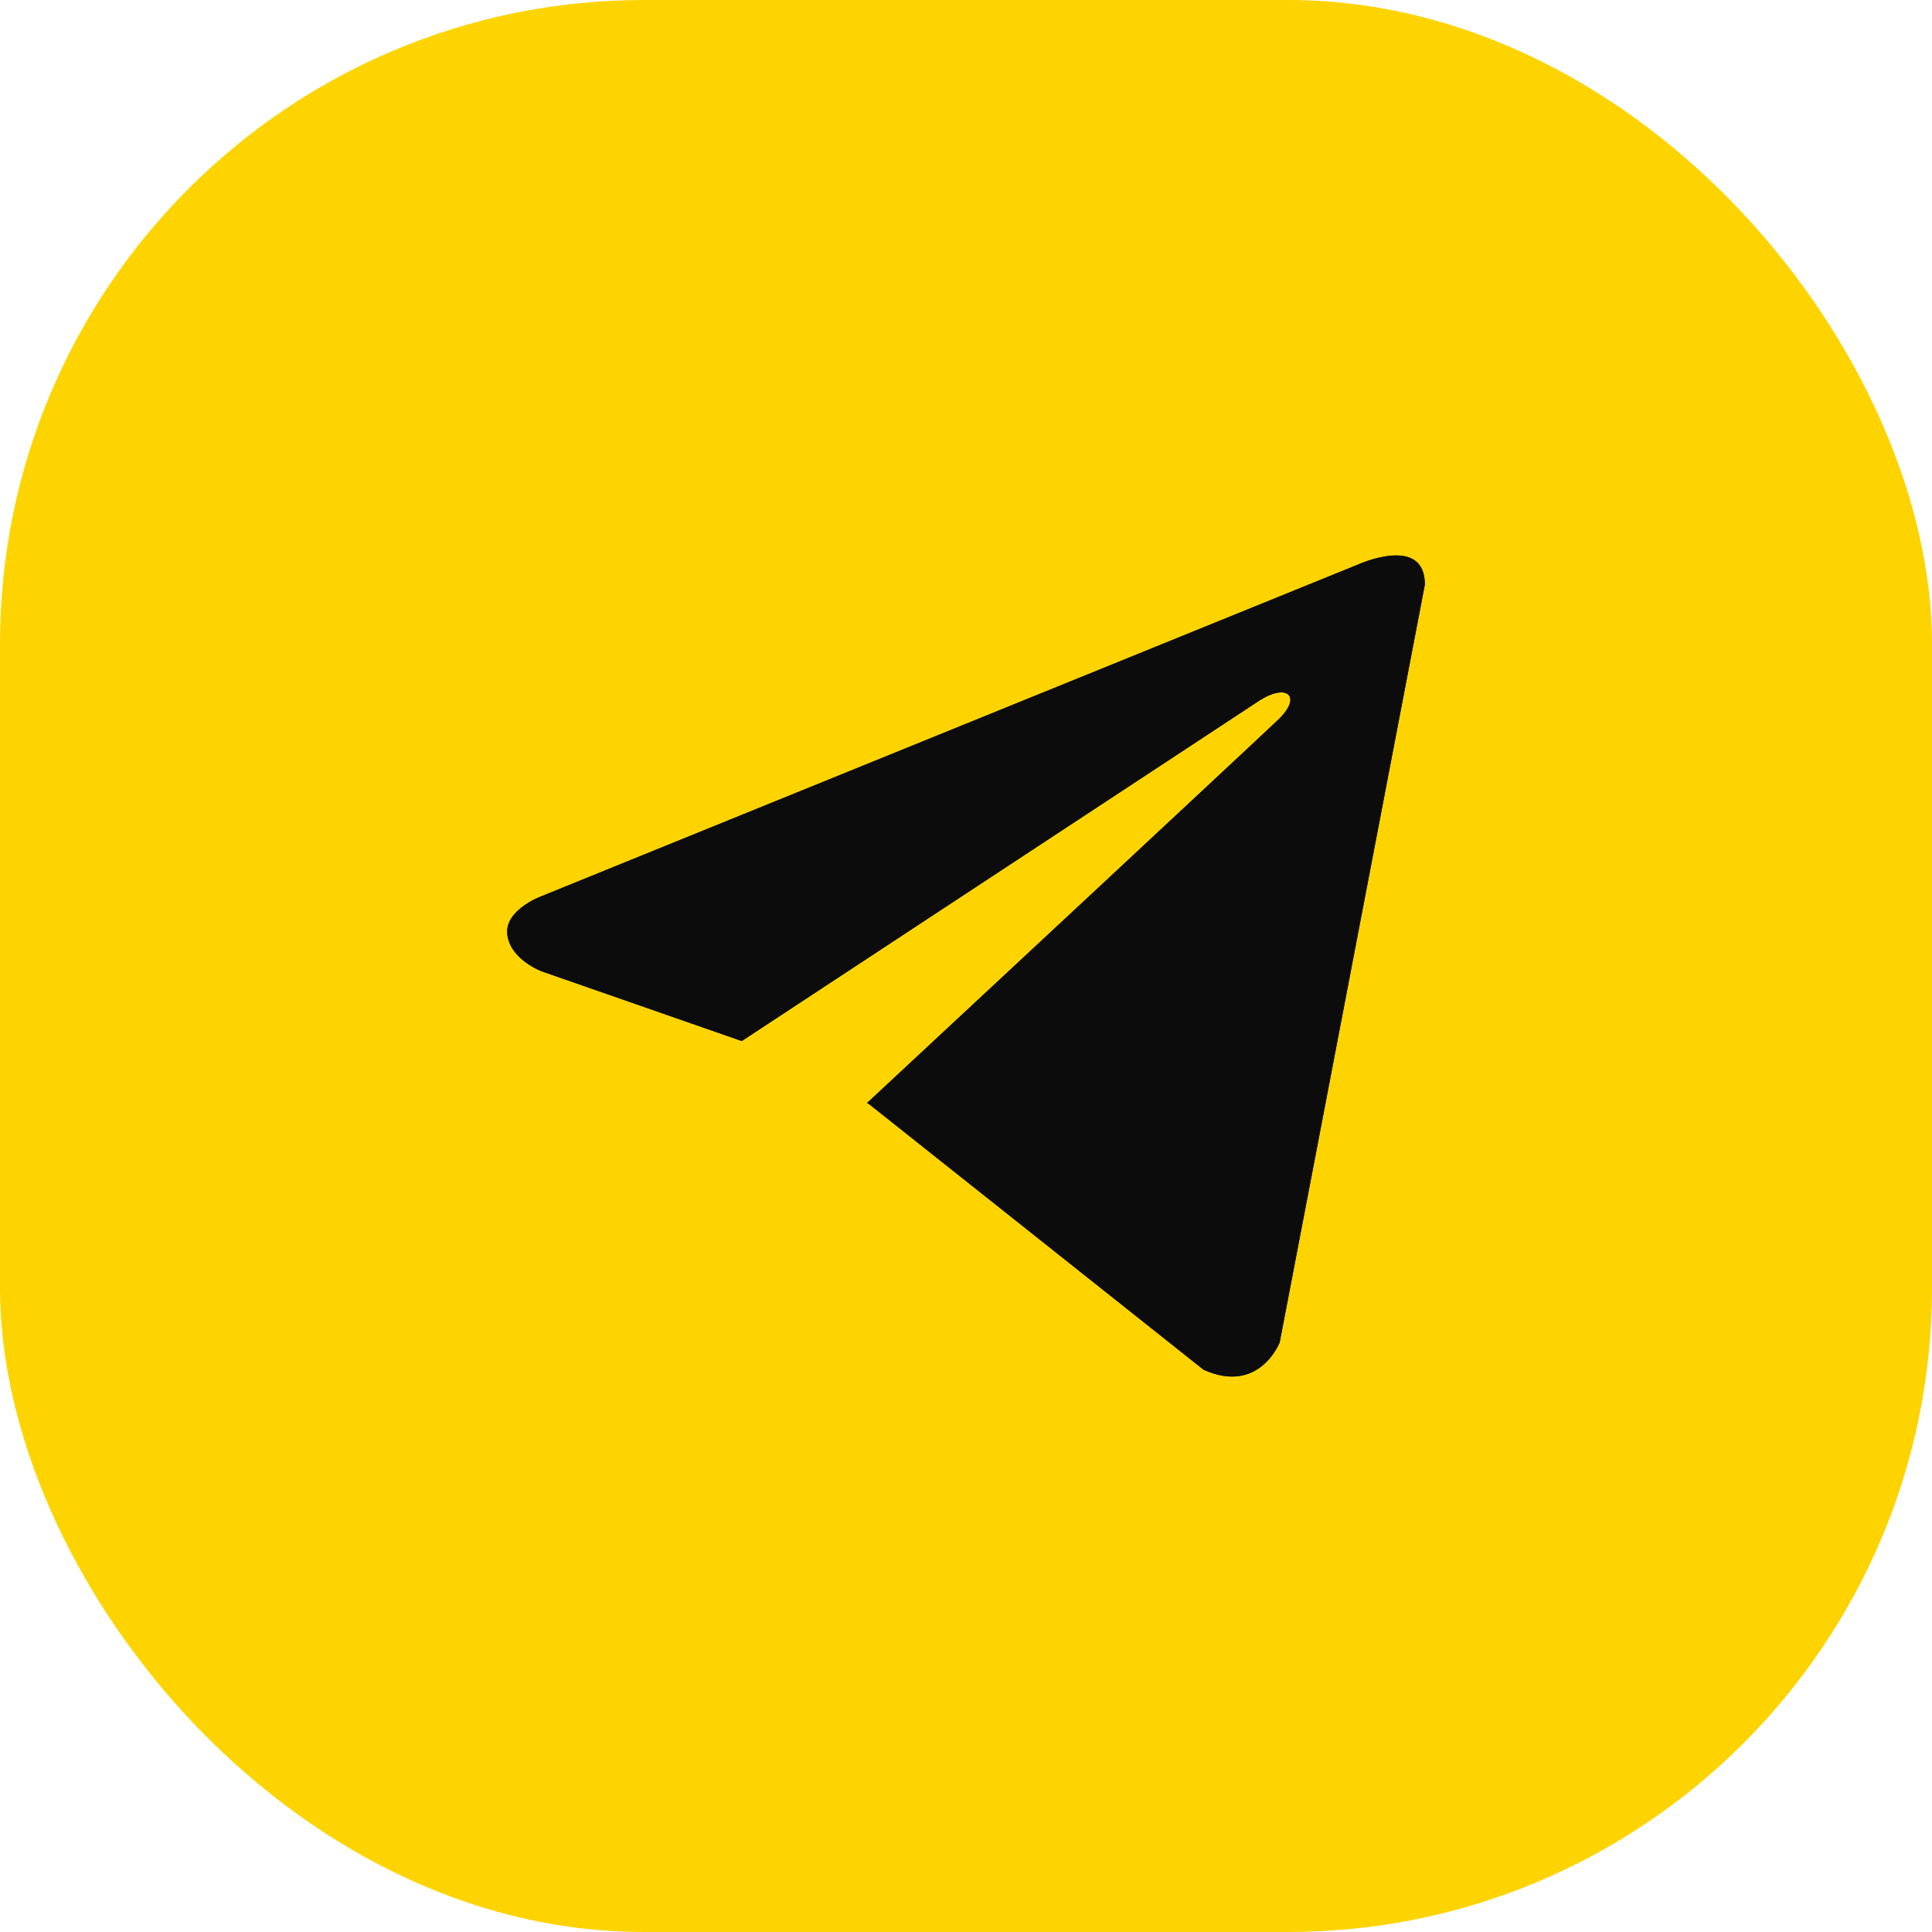 <?xml version="1.0" encoding="UTF-8"?> <svg xmlns="http://www.w3.org/2000/svg" width="30" height="30" viewBox="0 0 30 30" fill="none"><rect width="30" height="30" rx="10" fill="#FDD400"></rect><path d="M22.125 9.077L19.871 20.844C19.871 20.844 19.556 21.66 18.689 21.269L13.488 17.139L13.464 17.127C14.167 16.474 19.614 11.402 19.852 11.172C20.221 10.816 19.992 10.604 19.564 10.873L11.518 16.165L8.413 15.083C8.413 15.083 7.925 14.903 7.878 14.512C7.83 14.12 8.429 13.908 8.429 13.908L21.085 8.767C21.085 8.767 22.125 8.293 22.125 9.077Z" fill="#0C0C0C"></path><path d="M22.125 9.077L19.871 20.844C19.871 20.844 19.556 21.66 18.689 21.269L13.488 17.139L13.464 17.127C14.167 16.474 19.614 11.402 19.852 11.172C20.221 10.816 19.992 10.604 19.564 10.873L11.518 16.165L8.413 15.083C8.413 15.083 7.925 14.903 7.878 14.512C7.83 14.12 8.429 13.908 8.429 13.908L21.085 8.767C21.085 8.767 22.125 8.293 22.125 9.077Z" fill="#0C0C0C"></path></svg> 